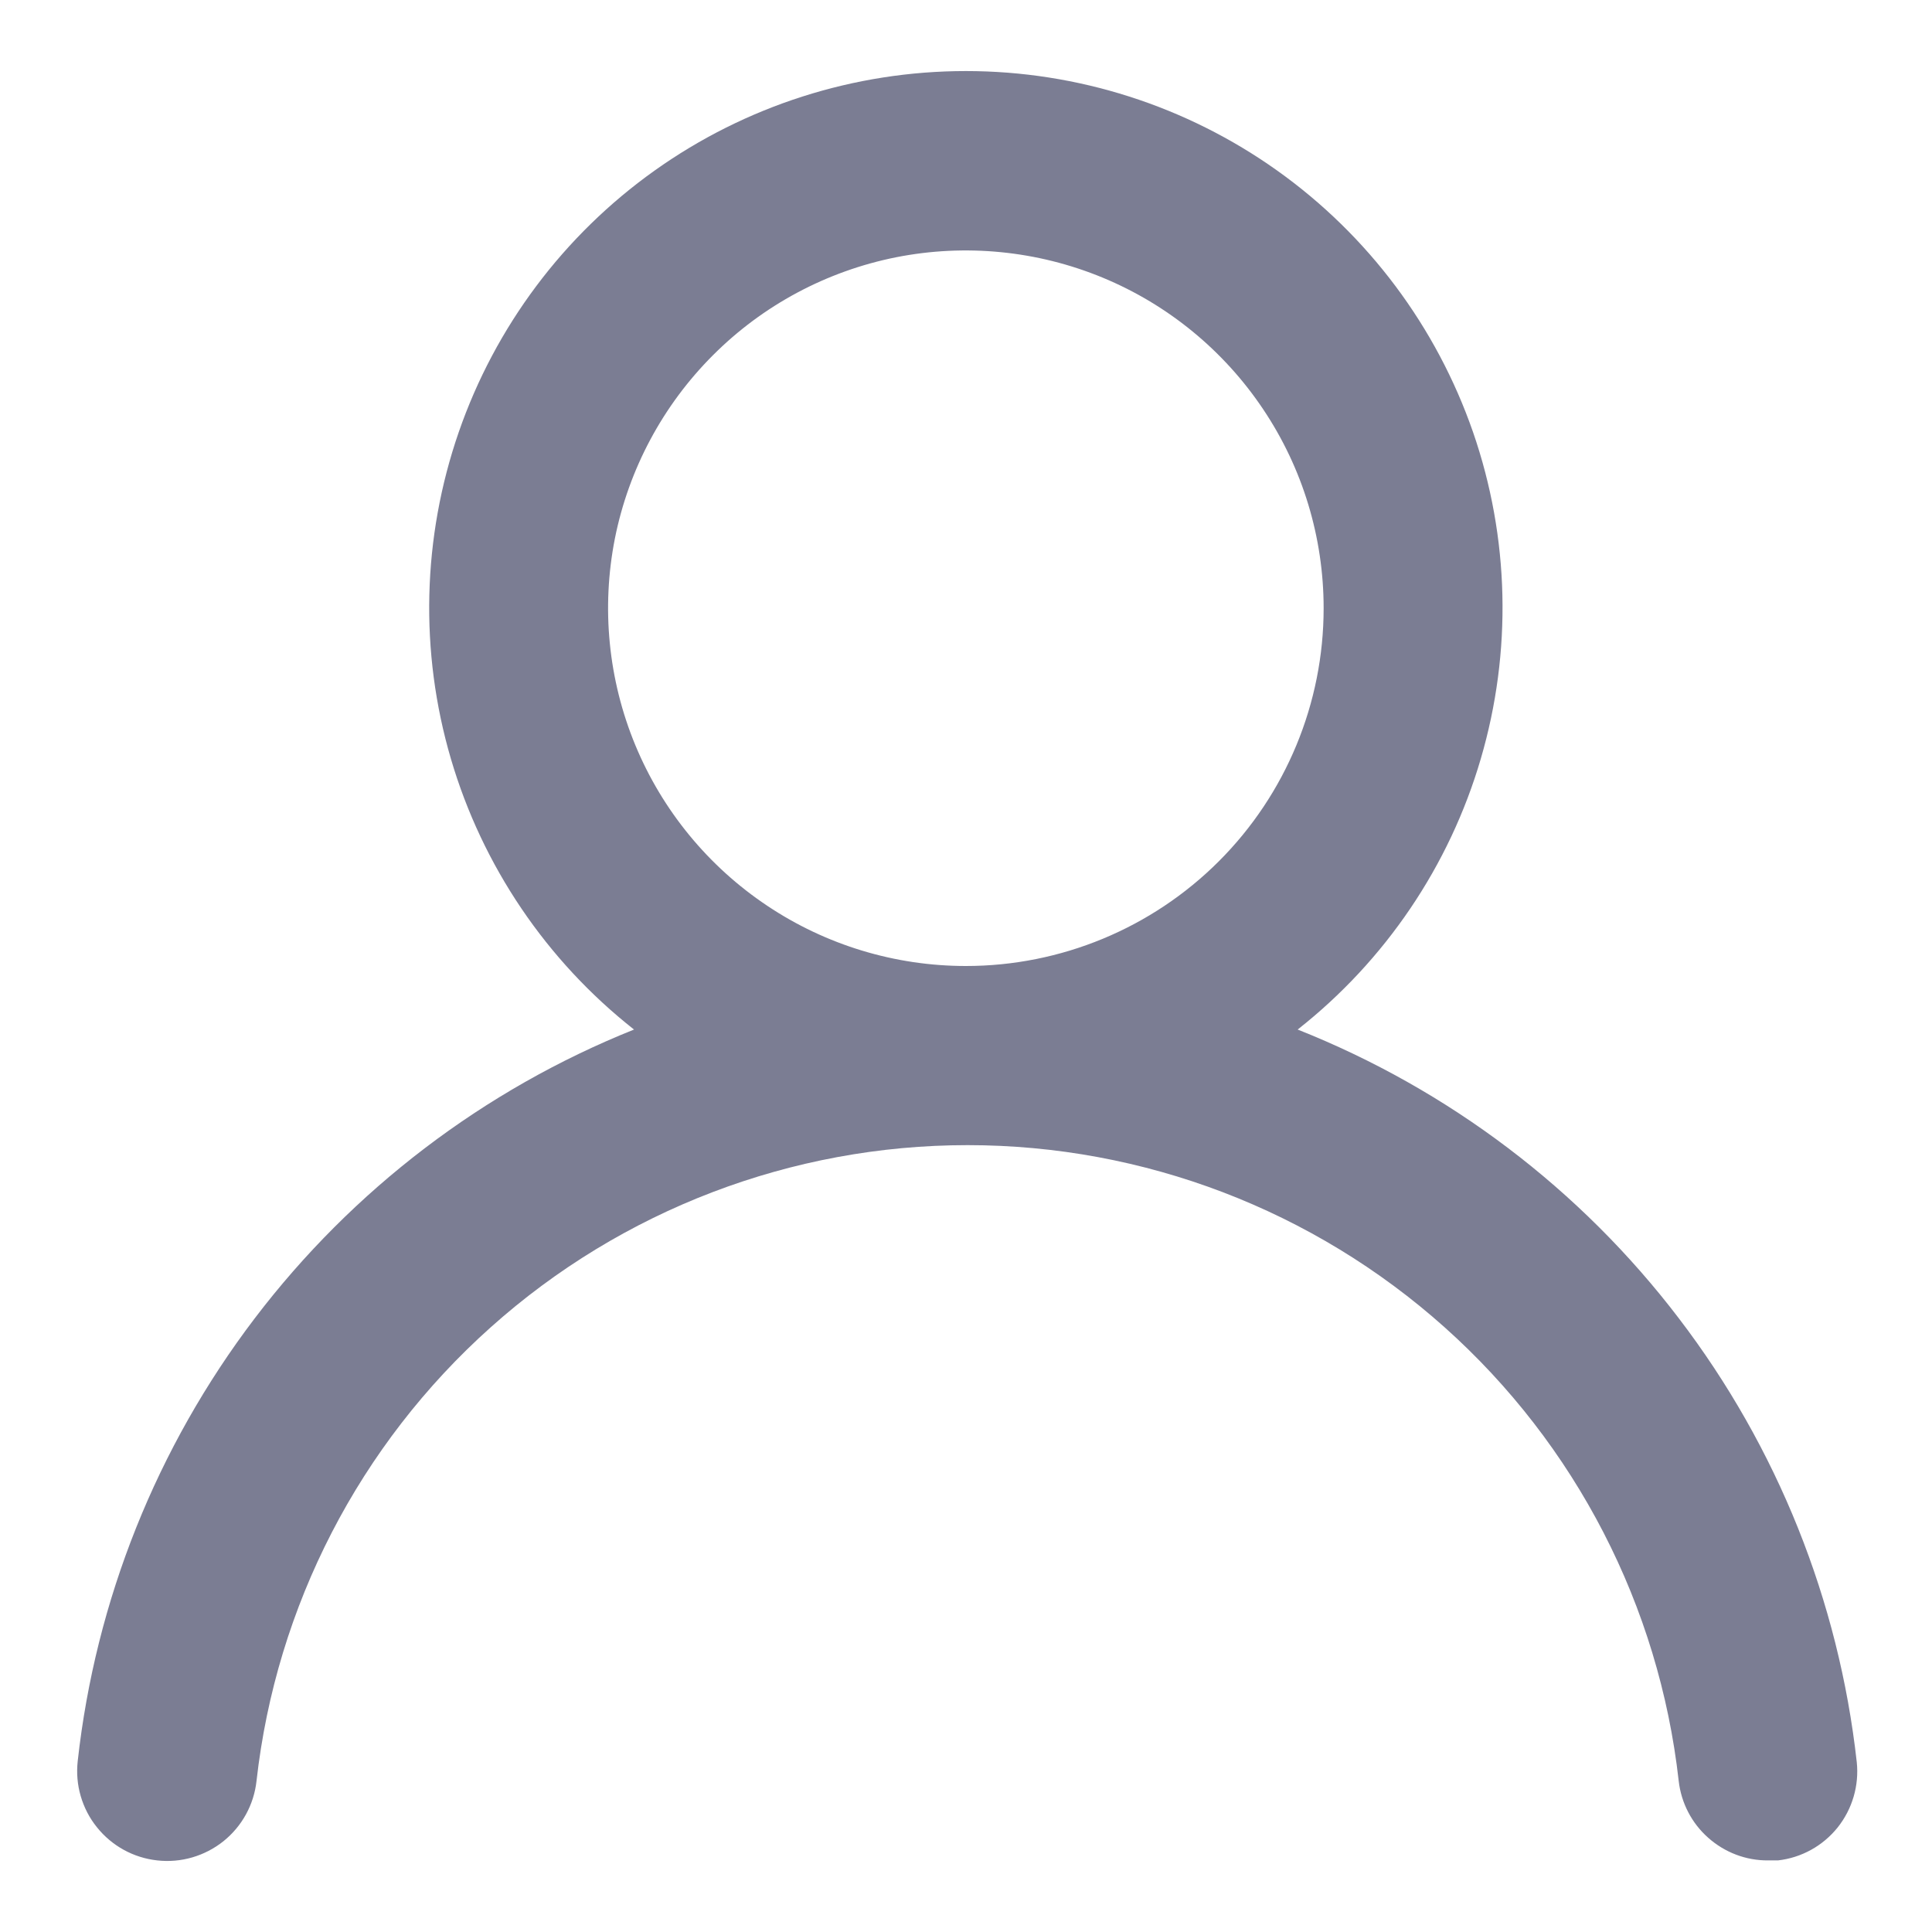<svg xmlns="http://www.w3.org/2000/svg" width="18" height="18" viewBox="0 0 18 18" fill="none"><path d="M12.09 9.592C12.907 8.949 13.504 8.067 13.796 7.07C14.089 6.072 14.064 5.009 13.724 4.026C13.383 3.044 12.746 2.192 11.899 1.589C11.052 0.986 10.038 0.662 8.999 0.662C7.959 0.662 6.946 0.986 6.099 1.589C5.252 2.192 4.614 3.044 4.274 4.026C3.934 5.009 3.908 6.072 4.201 7.07C4.494 8.067 5.09 8.949 5.907 9.592C4.507 10.153 3.286 11.083 2.373 12.283C1.46 13.484 0.89 14.909 0.724 16.408C0.712 16.518 0.721 16.628 0.752 16.734C0.783 16.84 0.834 16.939 0.903 17.024C1.042 17.198 1.244 17.309 1.465 17.333C1.686 17.358 1.908 17.293 2.082 17.154C2.255 17.015 2.366 16.813 2.39 16.592C2.573 14.963 3.35 13.458 4.572 12.366C5.794 11.273 7.376 10.669 9.015 10.669C10.655 10.669 12.236 11.273 13.459 12.366C14.681 13.458 15.457 14.963 15.64 16.592C15.663 16.797 15.761 16.986 15.915 17.122C16.069 17.259 16.268 17.335 16.474 17.333H16.565C16.784 17.308 16.983 17.198 17.121 17.026C17.258 16.854 17.322 16.635 17.299 16.417C17.132 14.914 16.559 13.484 15.641 12.282C14.724 11.079 13.496 10.15 12.09 9.592V9.592ZM8.999 9C8.34 9 7.695 8.805 7.147 8.438C6.599 8.072 6.171 7.551 5.919 6.942C5.667 6.333 5.601 5.663 5.729 5.016C5.858 4.37 6.176 3.776 6.642 3.31C7.108 2.843 7.702 2.526 8.348 2.397C8.995 2.269 9.665 2.335 10.274 2.587C10.883 2.839 11.404 3.267 11.77 3.815C12.137 4.363 12.332 5.007 12.332 5.667C12.332 6.551 11.981 7.399 11.356 8.024C10.731 8.649 9.883 9 8.999 9Z" fill="#7B7D93"></path></svg>
